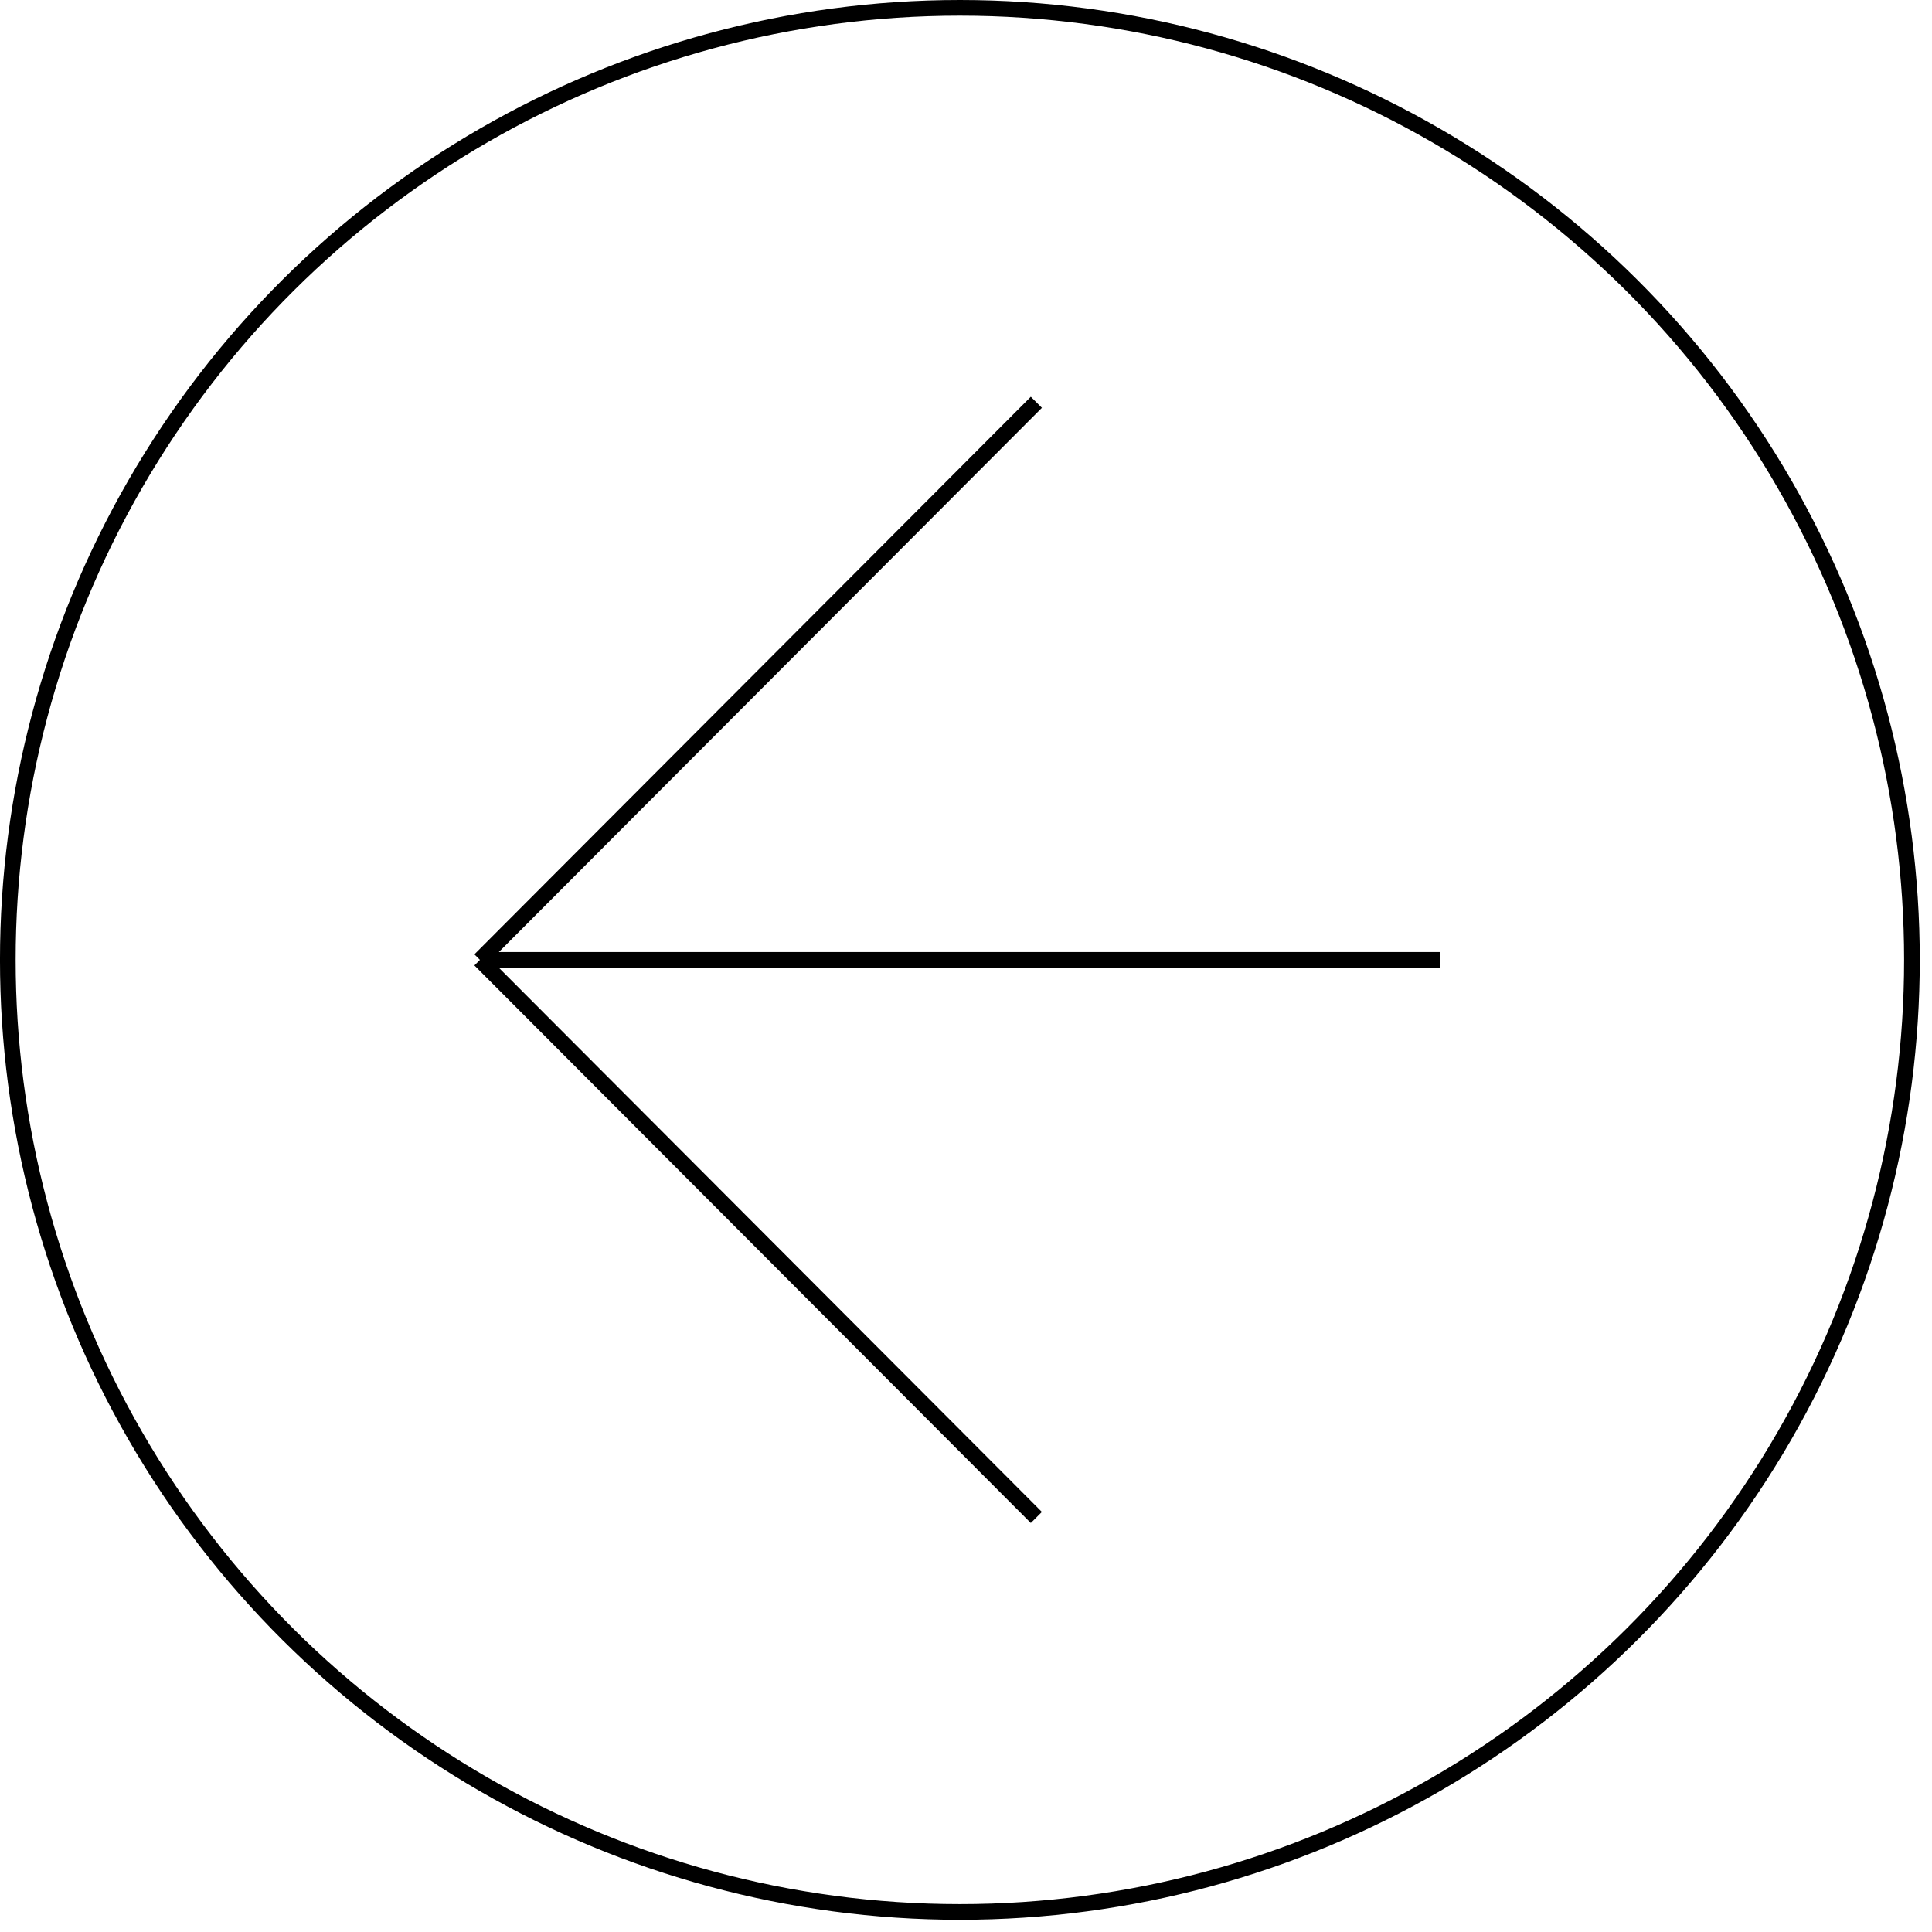 <svg xmlns="http://www.w3.org/2000/svg" width="148" height="148" fill="none"><circle cx="73.531" cy="73.532" r="72.932" stroke="#000" stroke-width="1.2" transform="rotate(90 73.531 73.532)"/><path stroke="#000" stroke-width="1.2" d="M110.297 73.532H36.766m0 0 42.624 42.713M36.766 73.531 79.39 30.818"/></svg>